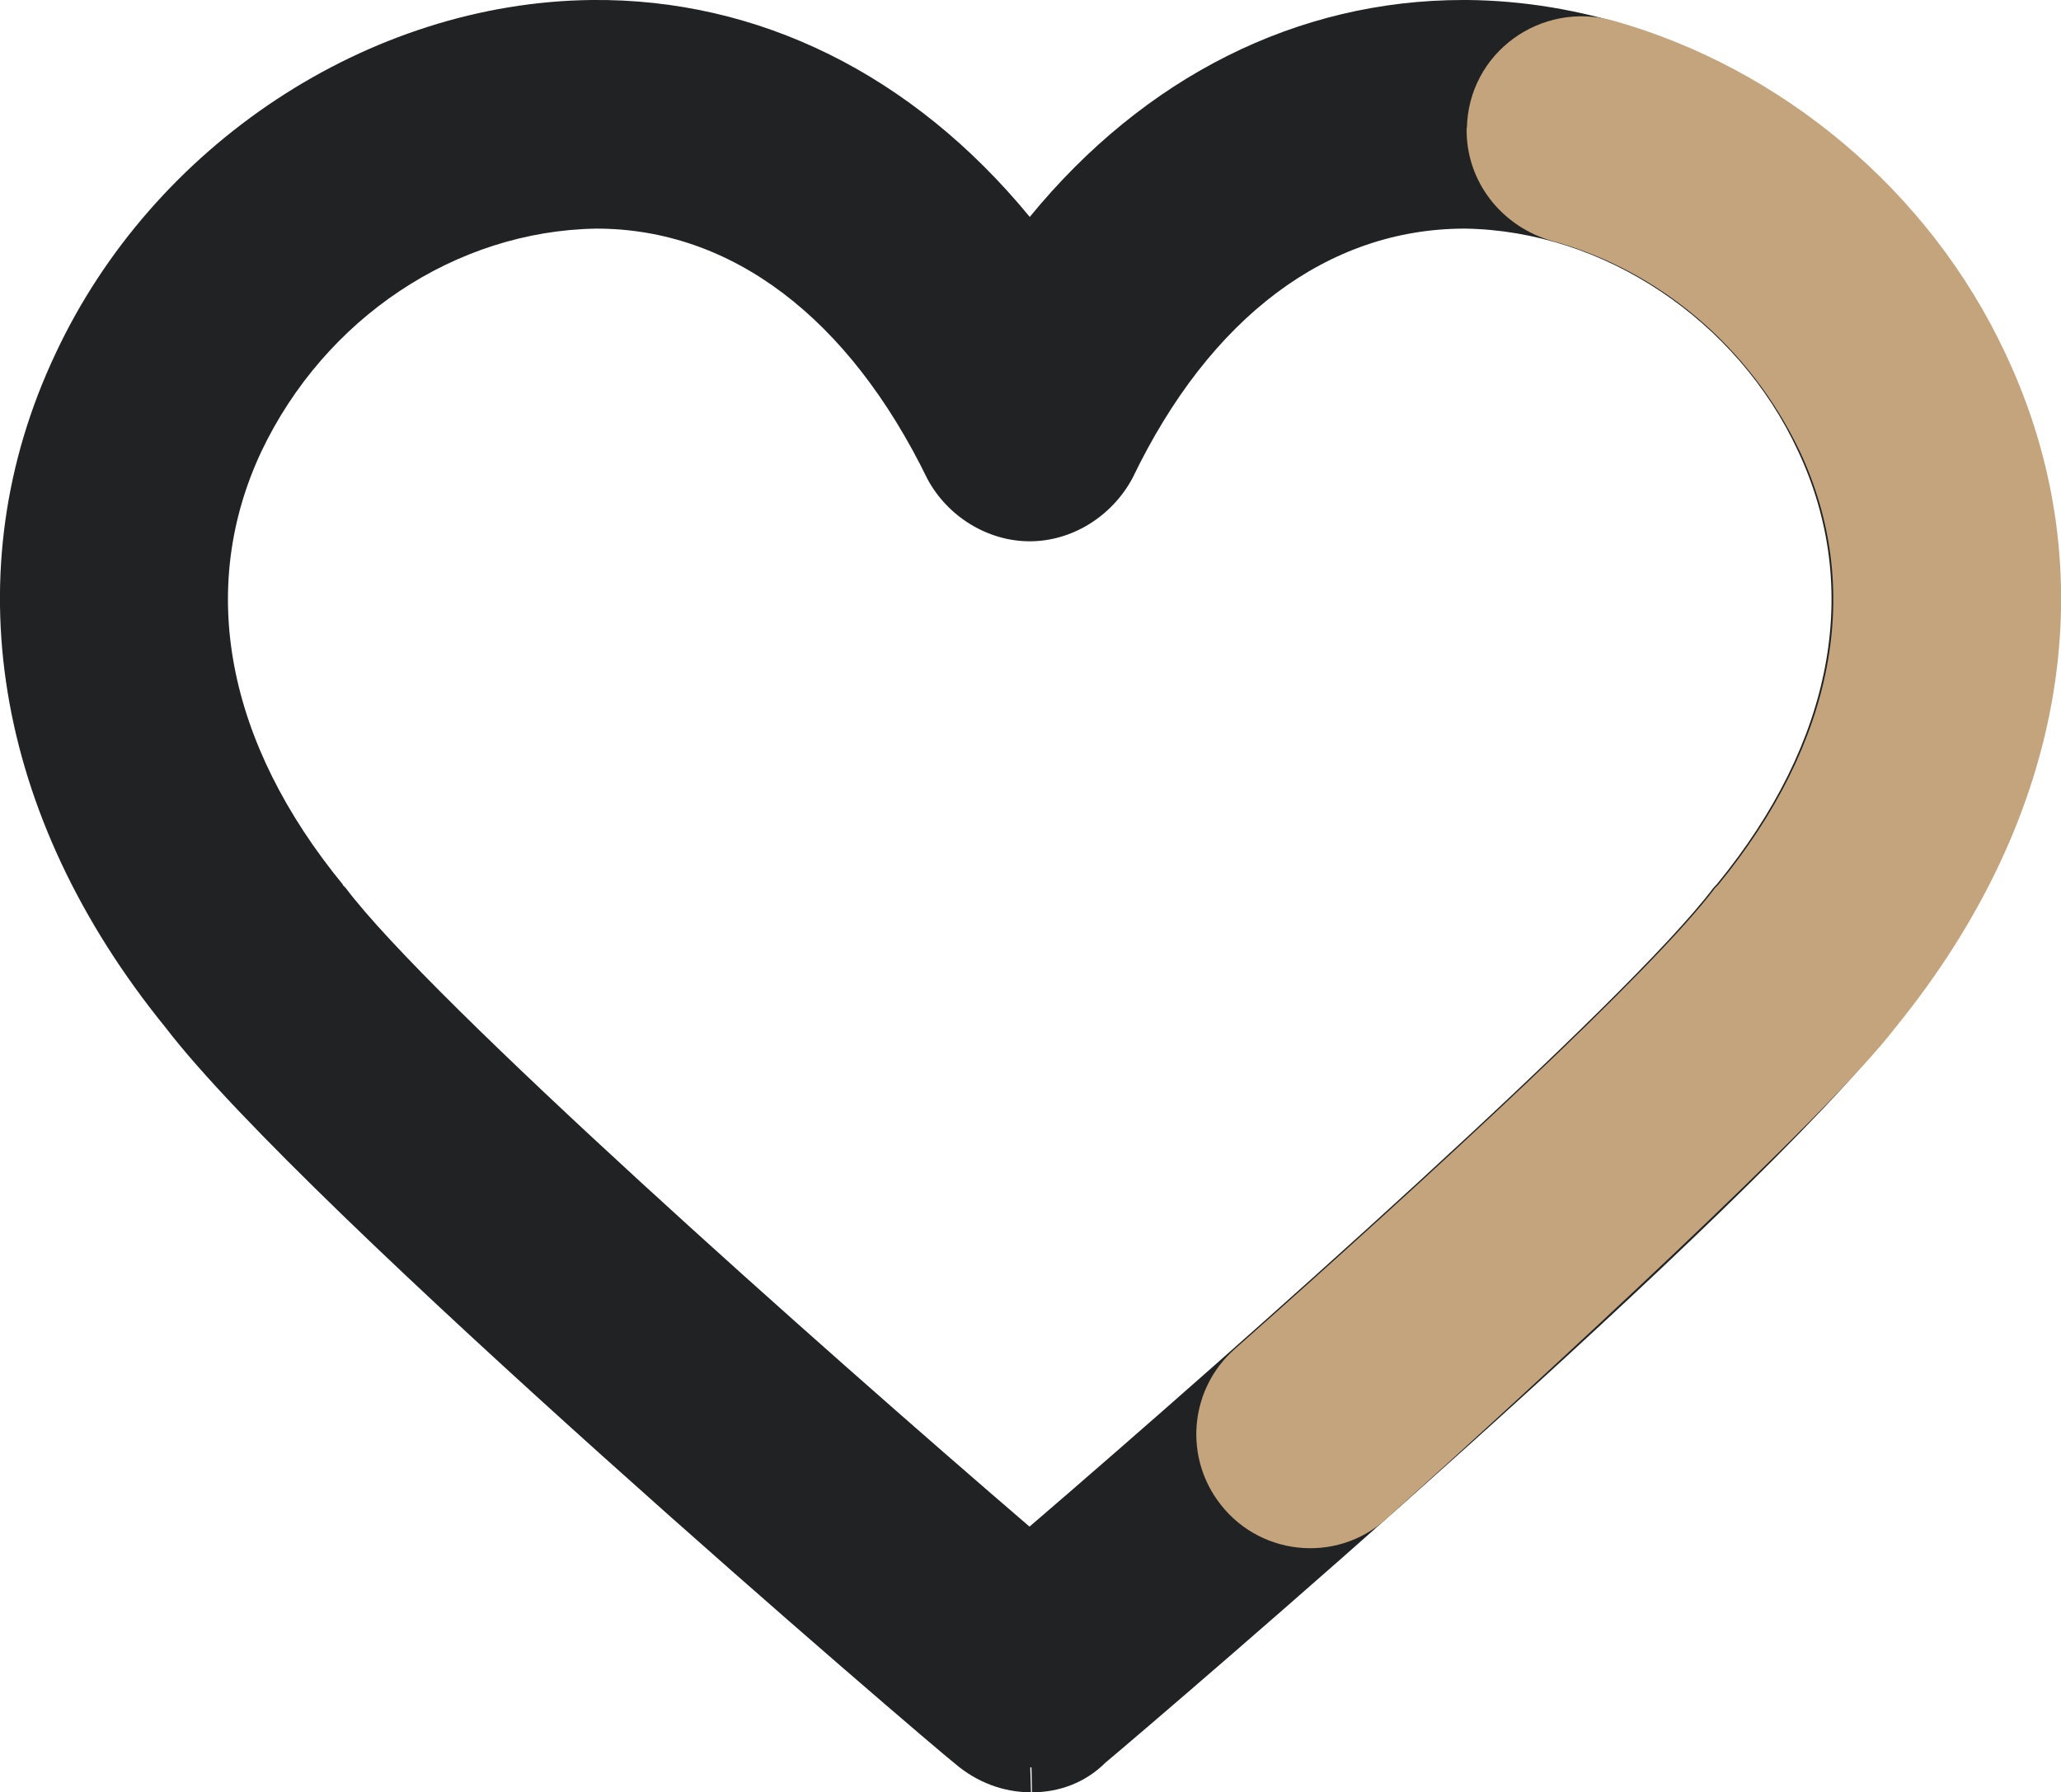 <?xml version="1.0" encoding="UTF-8"?>
<svg id="Capa_2" data-name="Capa 2" xmlns="http://www.w3.org/2000/svg" viewBox="0 0 82.84 72.04">
  <defs>
    <style>
      .cls-1 {
        fill: #c3a47d;
      }

      .cls-2 {
        fill: #212224;
      }
    </style>
  </defs>
  <g id="TEXTO">
    <g>
      <path class="cls-2" d="m80.55,14.23C76.62,5.81,67.96.09,58.99,0h-.18C52.14,0,46,3.09,41.39,8.72,36.69,3,30.49-.07,23.78,0,14.82.1,6.16,5.81,2.23,14.22-1.88,22.92-.26,32.8,6.65,41.3c5.58,7.31,30.75,28.83,31.75,29.61.86.73,1.92,1.14,3.04,1.14l-.03-1h.03s0,0,.02,0l.02,1c1.14,0,2.18-.42,2.95-1.19h0c2.14-1.79,26.23-22.38,31.67-29.53,6.94-8.44,8.56-18.31,4.44-27.1ZM13.79,35.57c-4.7-5.73-5.87-11.92-3.28-17.43,2.55-5.35,7.8-8.86,13.46-8.95,5.42,0,10.14,3.56,13.31,10.07.82,1.52,2.43,2.5,4.11,2.5s3.29-.98,4.13-2.54c3.11-6.47,7.86-10.03,13.36-10.03,5.58.08,10.96,3.68,13.39,8.94,2.58,5.5,1.43,11.68-3.25,17.4l-.15.16c-3.44,4.58-19.11,18.48-27.49,25.68-8.38-7.2-24.05-21.1-27.49-25.68l-.12-.12Z"/>
      <path class="cls-1" d="m58.95,5.15c-.04,2.14,1.41,3.98,3.48,4.55,4.23,1.16,7.9,4.23,9.91,8.44,2.59,5.51,1.42,11.7-3.28,17.43l-.12.12c-2.49,3.32-11.41,11.54-19.32,18.55-1.74,1.54-2.04,4.15-.7,6.05h0c1.58,2.25,4.77,2.61,6.8.77,6.14-5.55,17.77-16.21,20.47-19.76,6.92-8.5,8.53-18.38,4.42-27.08-3.07-6.58-9.03-11.5-15.77-13.39-2.91-.81-5.82,1.29-5.88,4.32h0Z"/>
    </g>
  </g>
</svg>